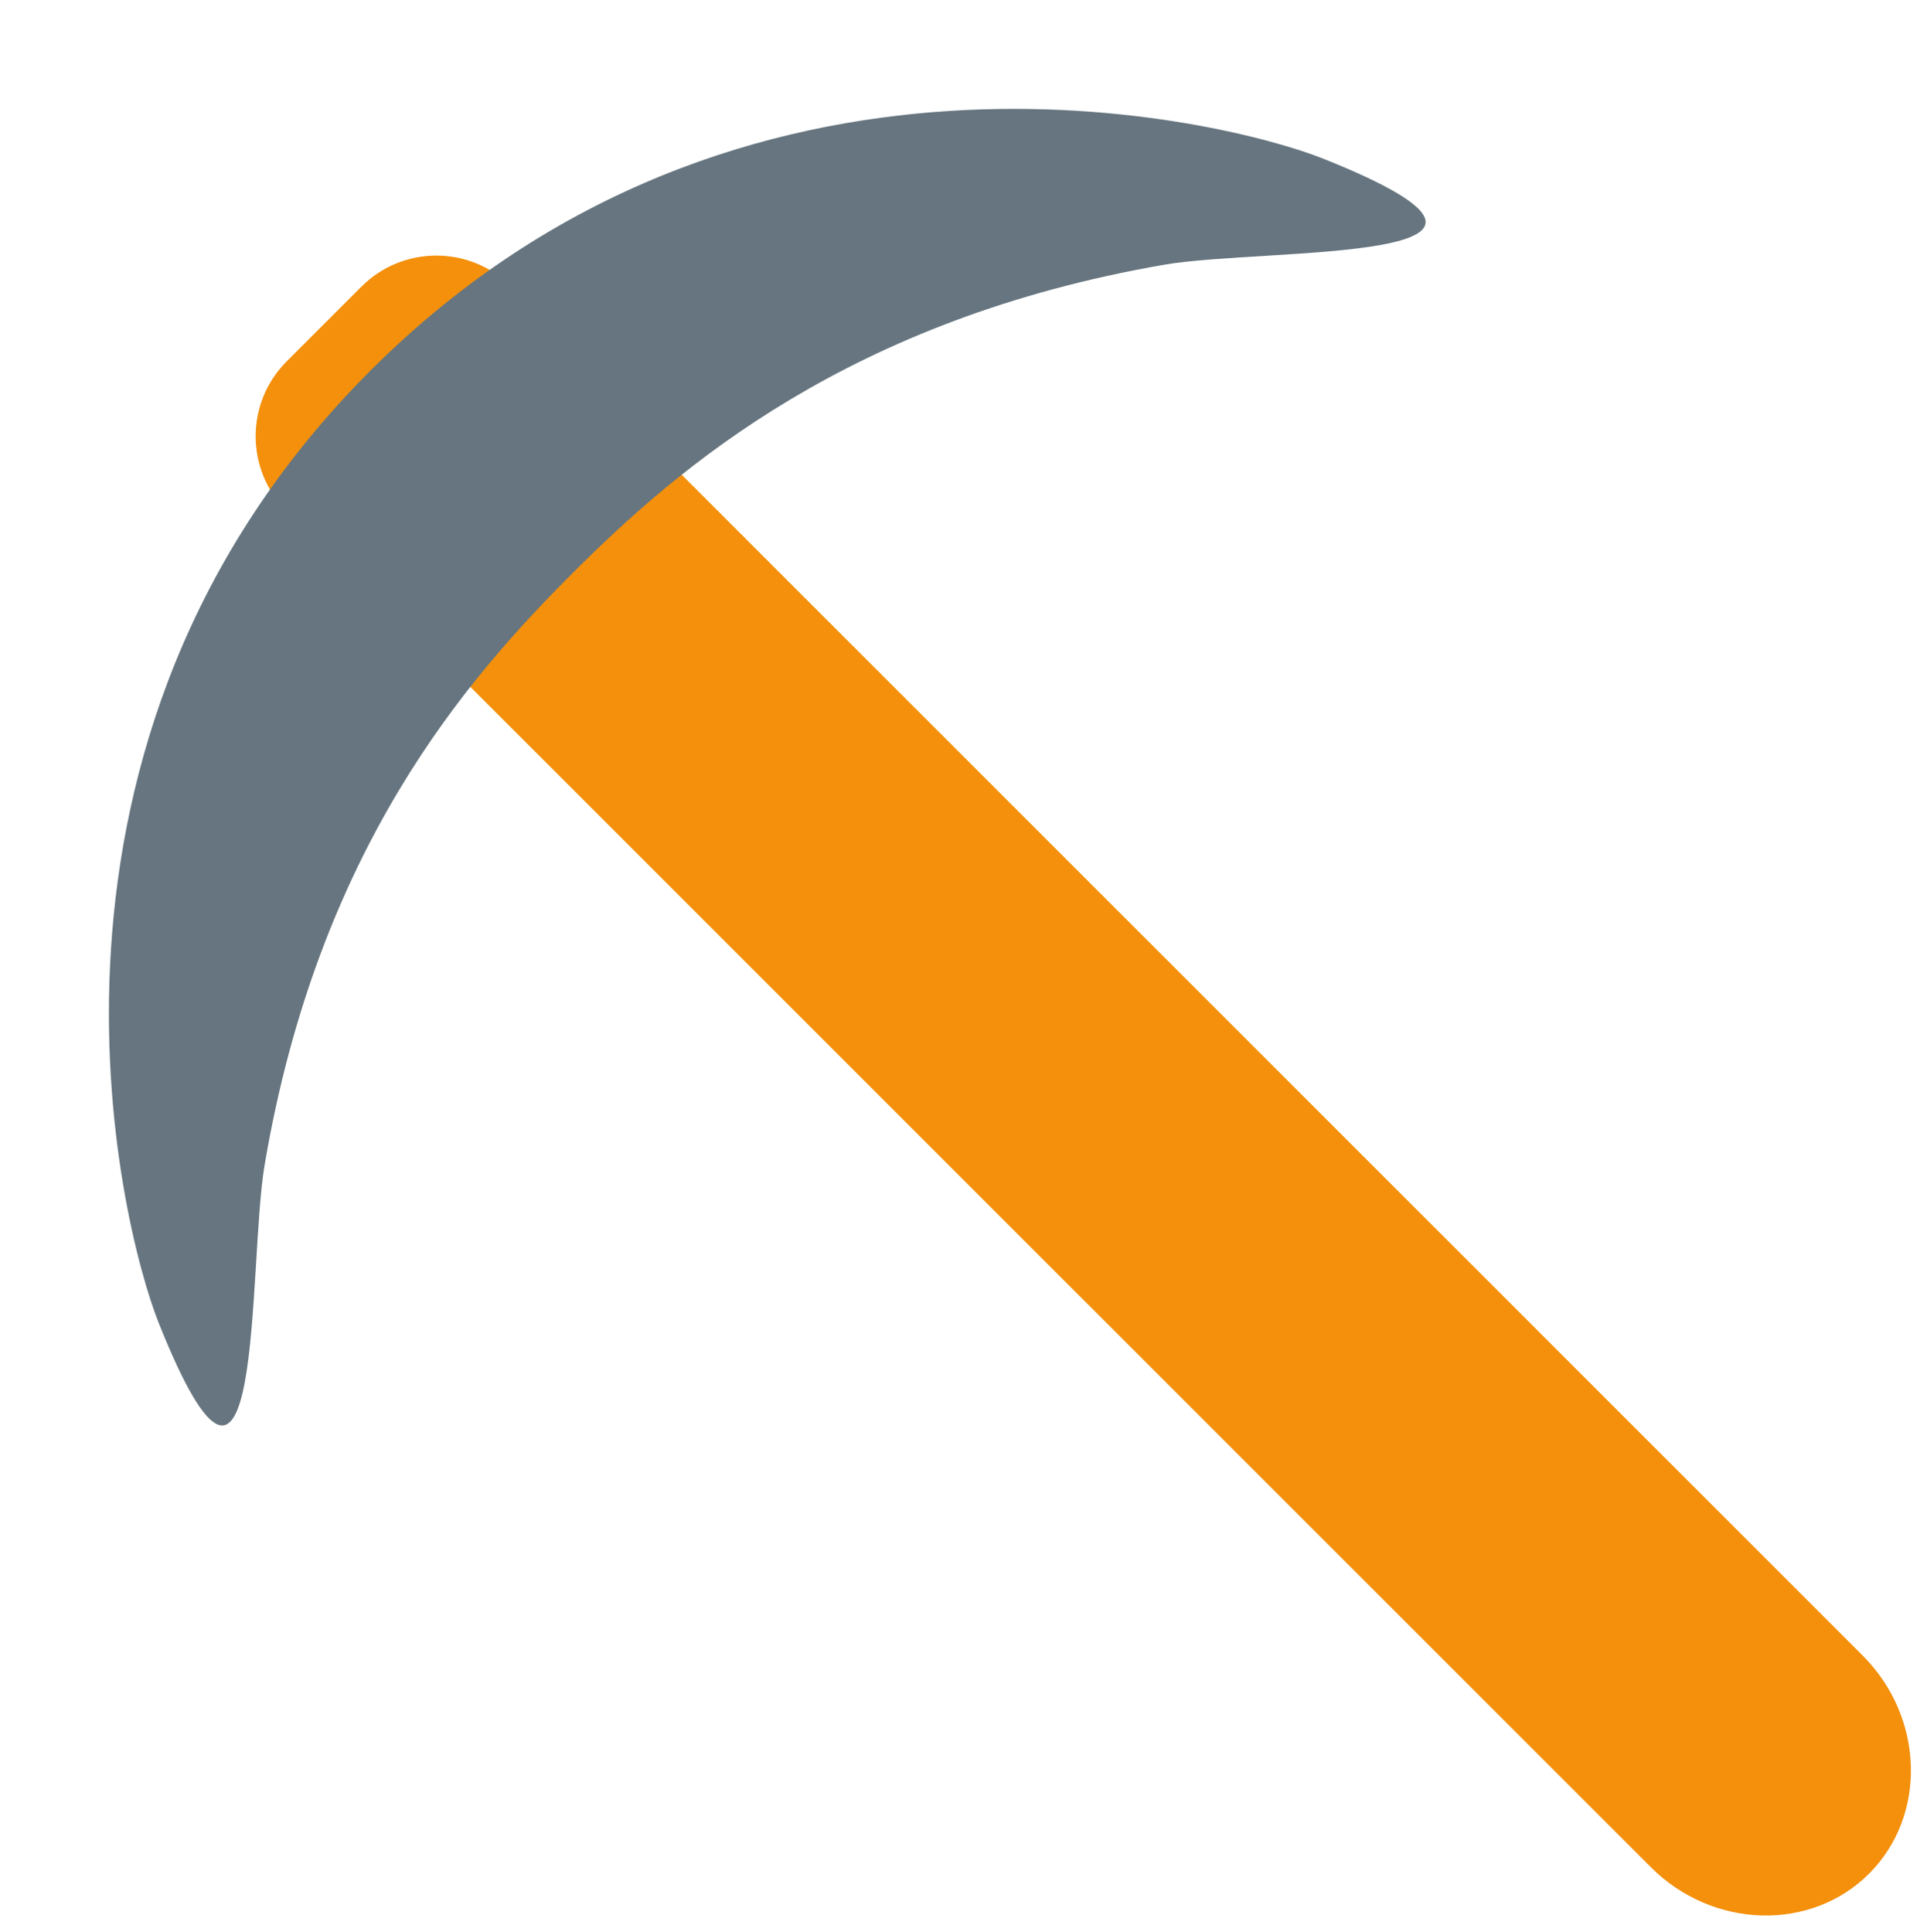 <?xml version="1.0" encoding="UTF-8"?><svg xmlns="http://www.w3.org/2000/svg" xmlns:xlink="http://www.w3.org/1999/xlink" height="36.5" preserveAspectRatio="xMidYMid meet" version="1.0" viewBox="-2.0 -2.0 36.4 36.5" width="36.4" zoomAndPan="magnify"><g fill="#F4900C" id="change1_1"><path d="M29.185 33.279c1.166 1.166 3.022 1.221 4.121.121 1.1-1.1 1.045-2.955-.121-4.121L9.921 6.014C8.754 4.847 6.899 4.792 5.8 5.893c-1.101 1.1-1.046 2.955.121 4.121l23.264 23.265z" fill="inherit"/><path d="M3.415 7.657c-.781-.781-.781-2.048 0-2.829l1.414-1.414c.78-.78 2.047-.78 2.828 0 .781.781.781 2.048 0 2.829L6.243 7.657c-.781.781-2.048.781-2.828 0z" fill="inherit"/></g><g id="change2_1"><path d="M23 1C21.143.257 12-2 5 5S.257 21.143 1 23c2 5 1.671-1.063 2-3 1.015-5.971 3.822-9.178 5.822-11.178S14.051 4.029 20 3c1.921-.332 8 0 3-2z" fill="#66757F"/></g></svg>